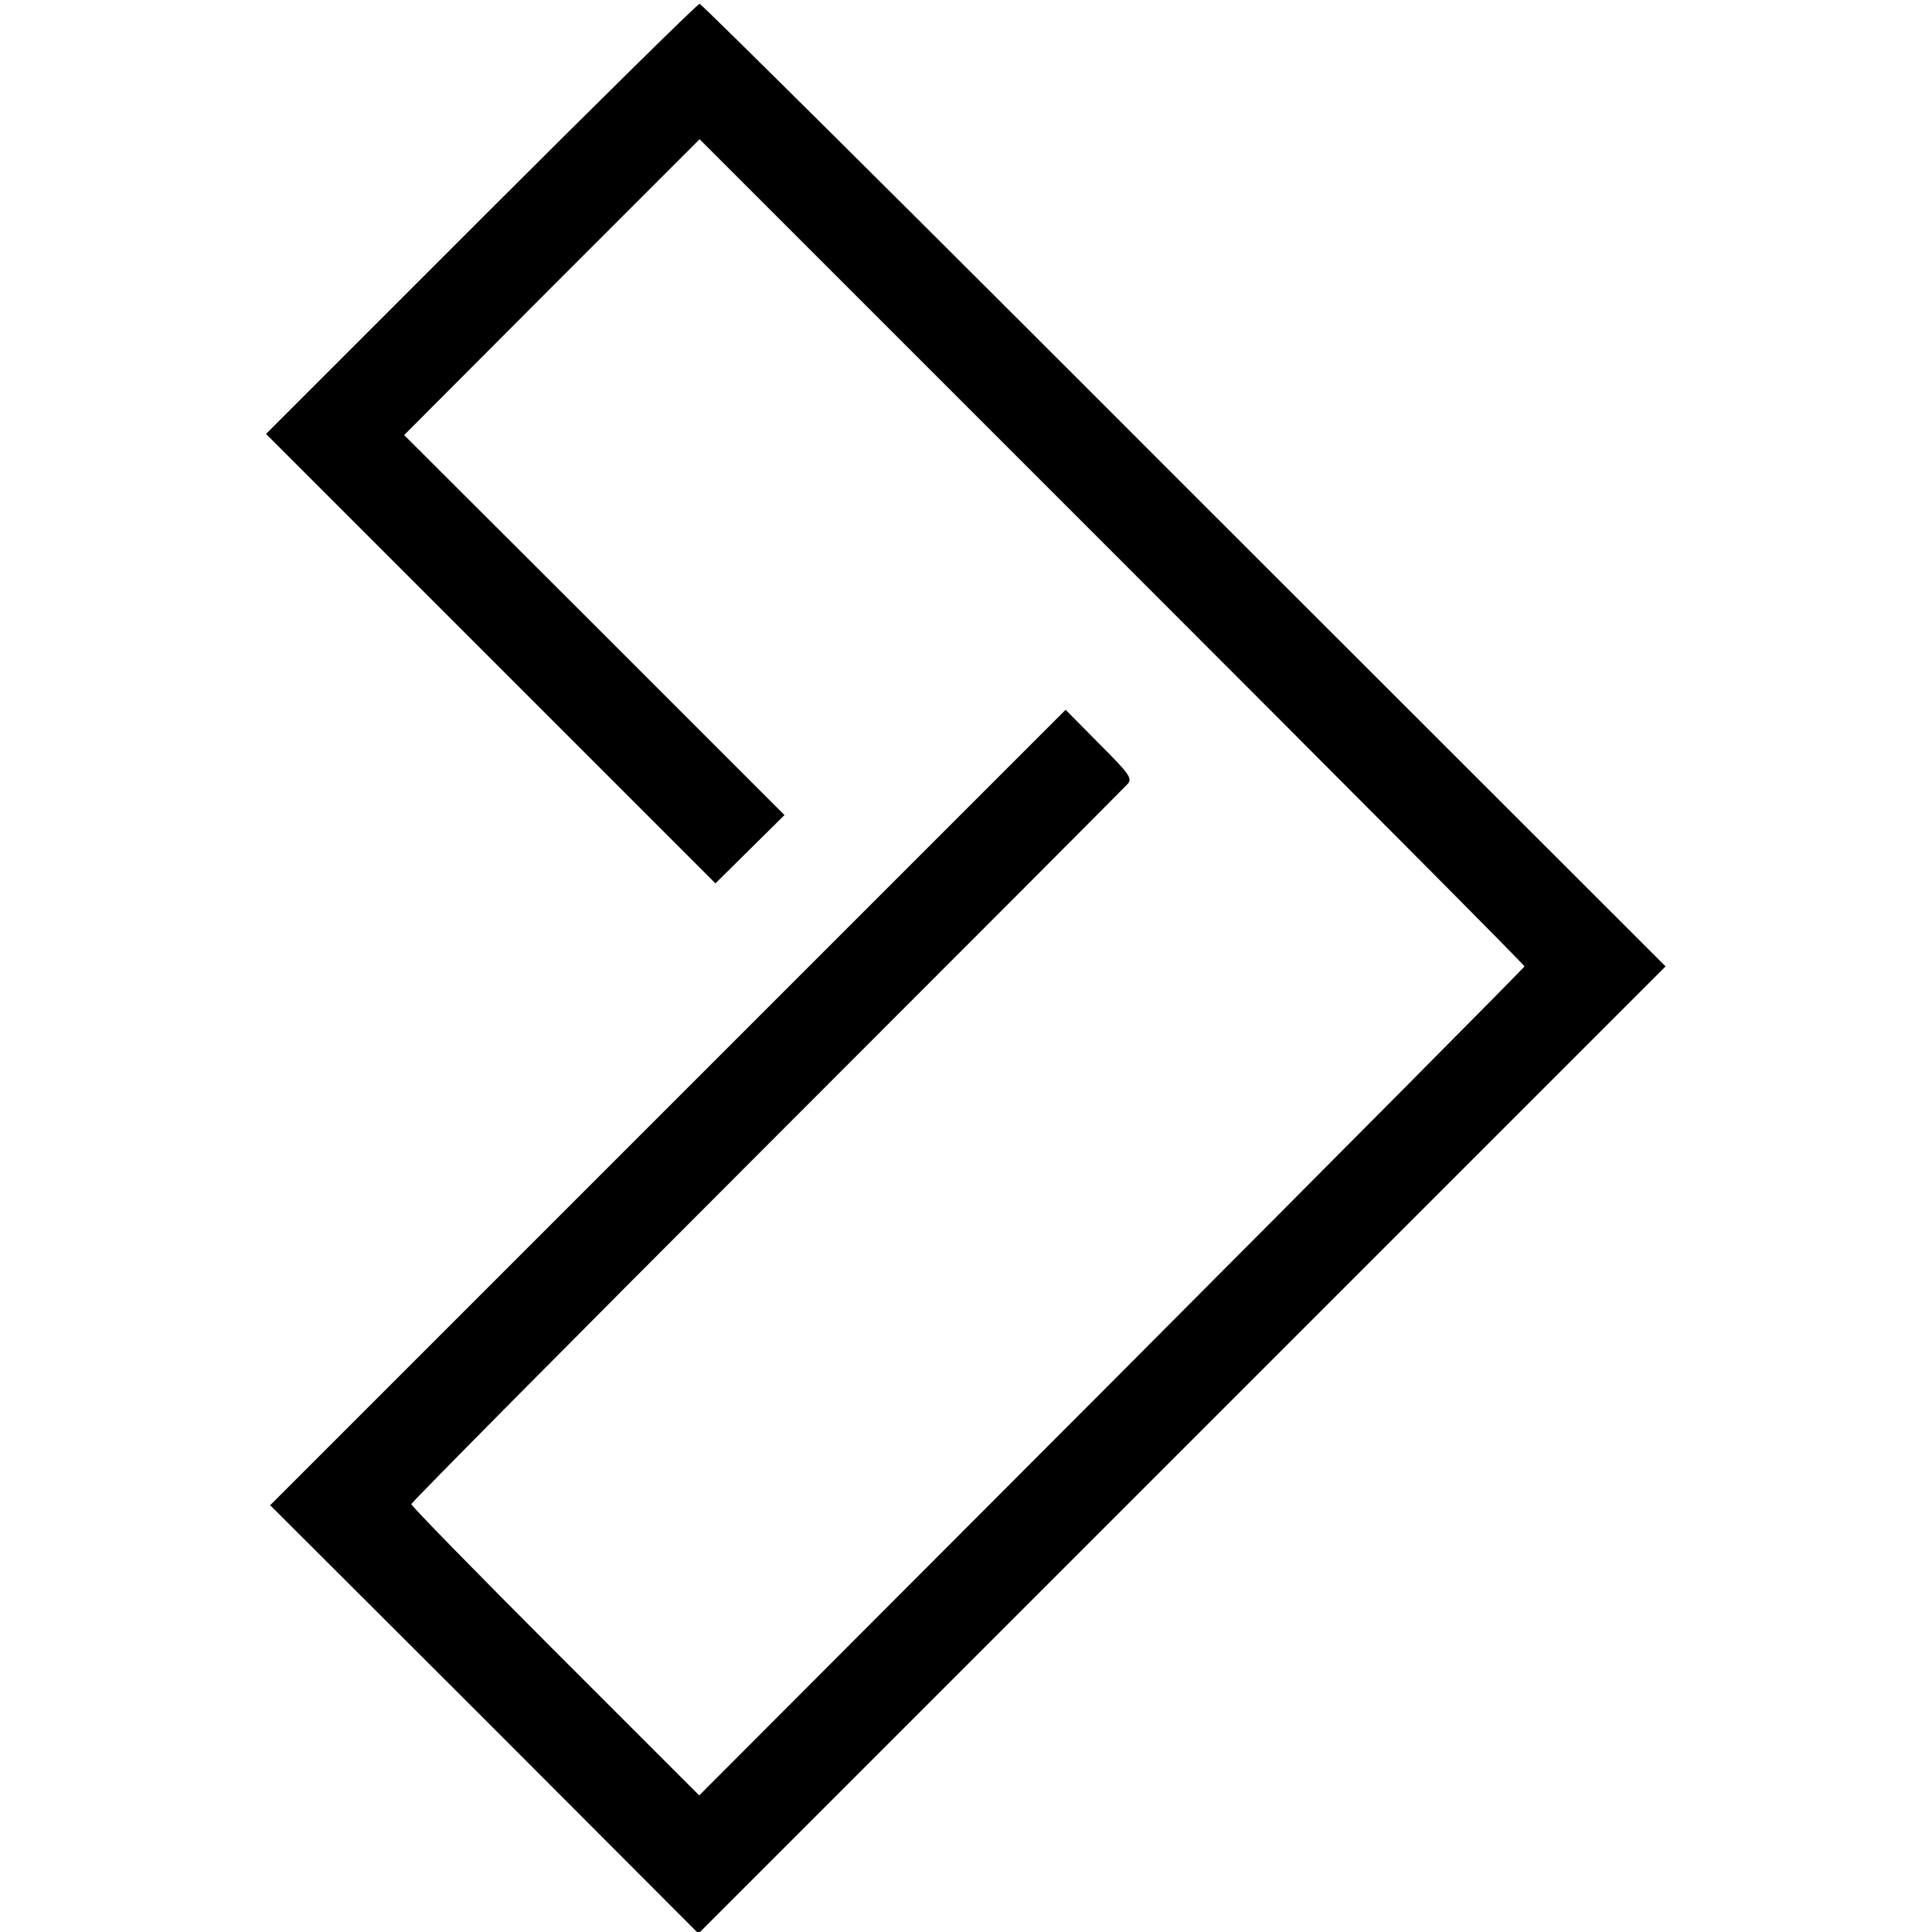 <?xml version="1.0" standalone="no"?>
<!DOCTYPE svg PUBLIC "-//W3C//DTD SVG 20010904//EN"
 "http://www.w3.org/TR/2001/REC-SVG-20010904/DTD/svg10.dtd">
<svg version="1.0" xmlns="http://www.w3.org/2000/svg"
 width="512pt" height="512pt" viewBox="0 0 512 512"
 preserveAspectRatio="xMidYMid meet">
<g transform="translate(0,512) scale(0.1,-0.1)"
fill="#000000" stroke="none">
<path d="M1275 4540 l-570 -570 596 -596 595 -595 91 90 92 91 -504 504 -504
503 391 392 392 392 1093 -1093 c601 -601 1093 -1095 1093 -1099 0 -3 -492
-498 -1093 -1101 l-1094 -1096 -381 381 c-210 210 -382 386 -382 391 0 4 424
432 943 951 518 518 948 949 956 958 12 15 3 27 -76 106 l-89 90 -1054 -1054
-1054 -1054 568 -567 567 -568 1281 1281 1282 1282 -1276 1275 c-701 702
-1279 1276 -1284 1276 -5 0 -266 -257 -579 -570z"/>
</g>
</svg>
